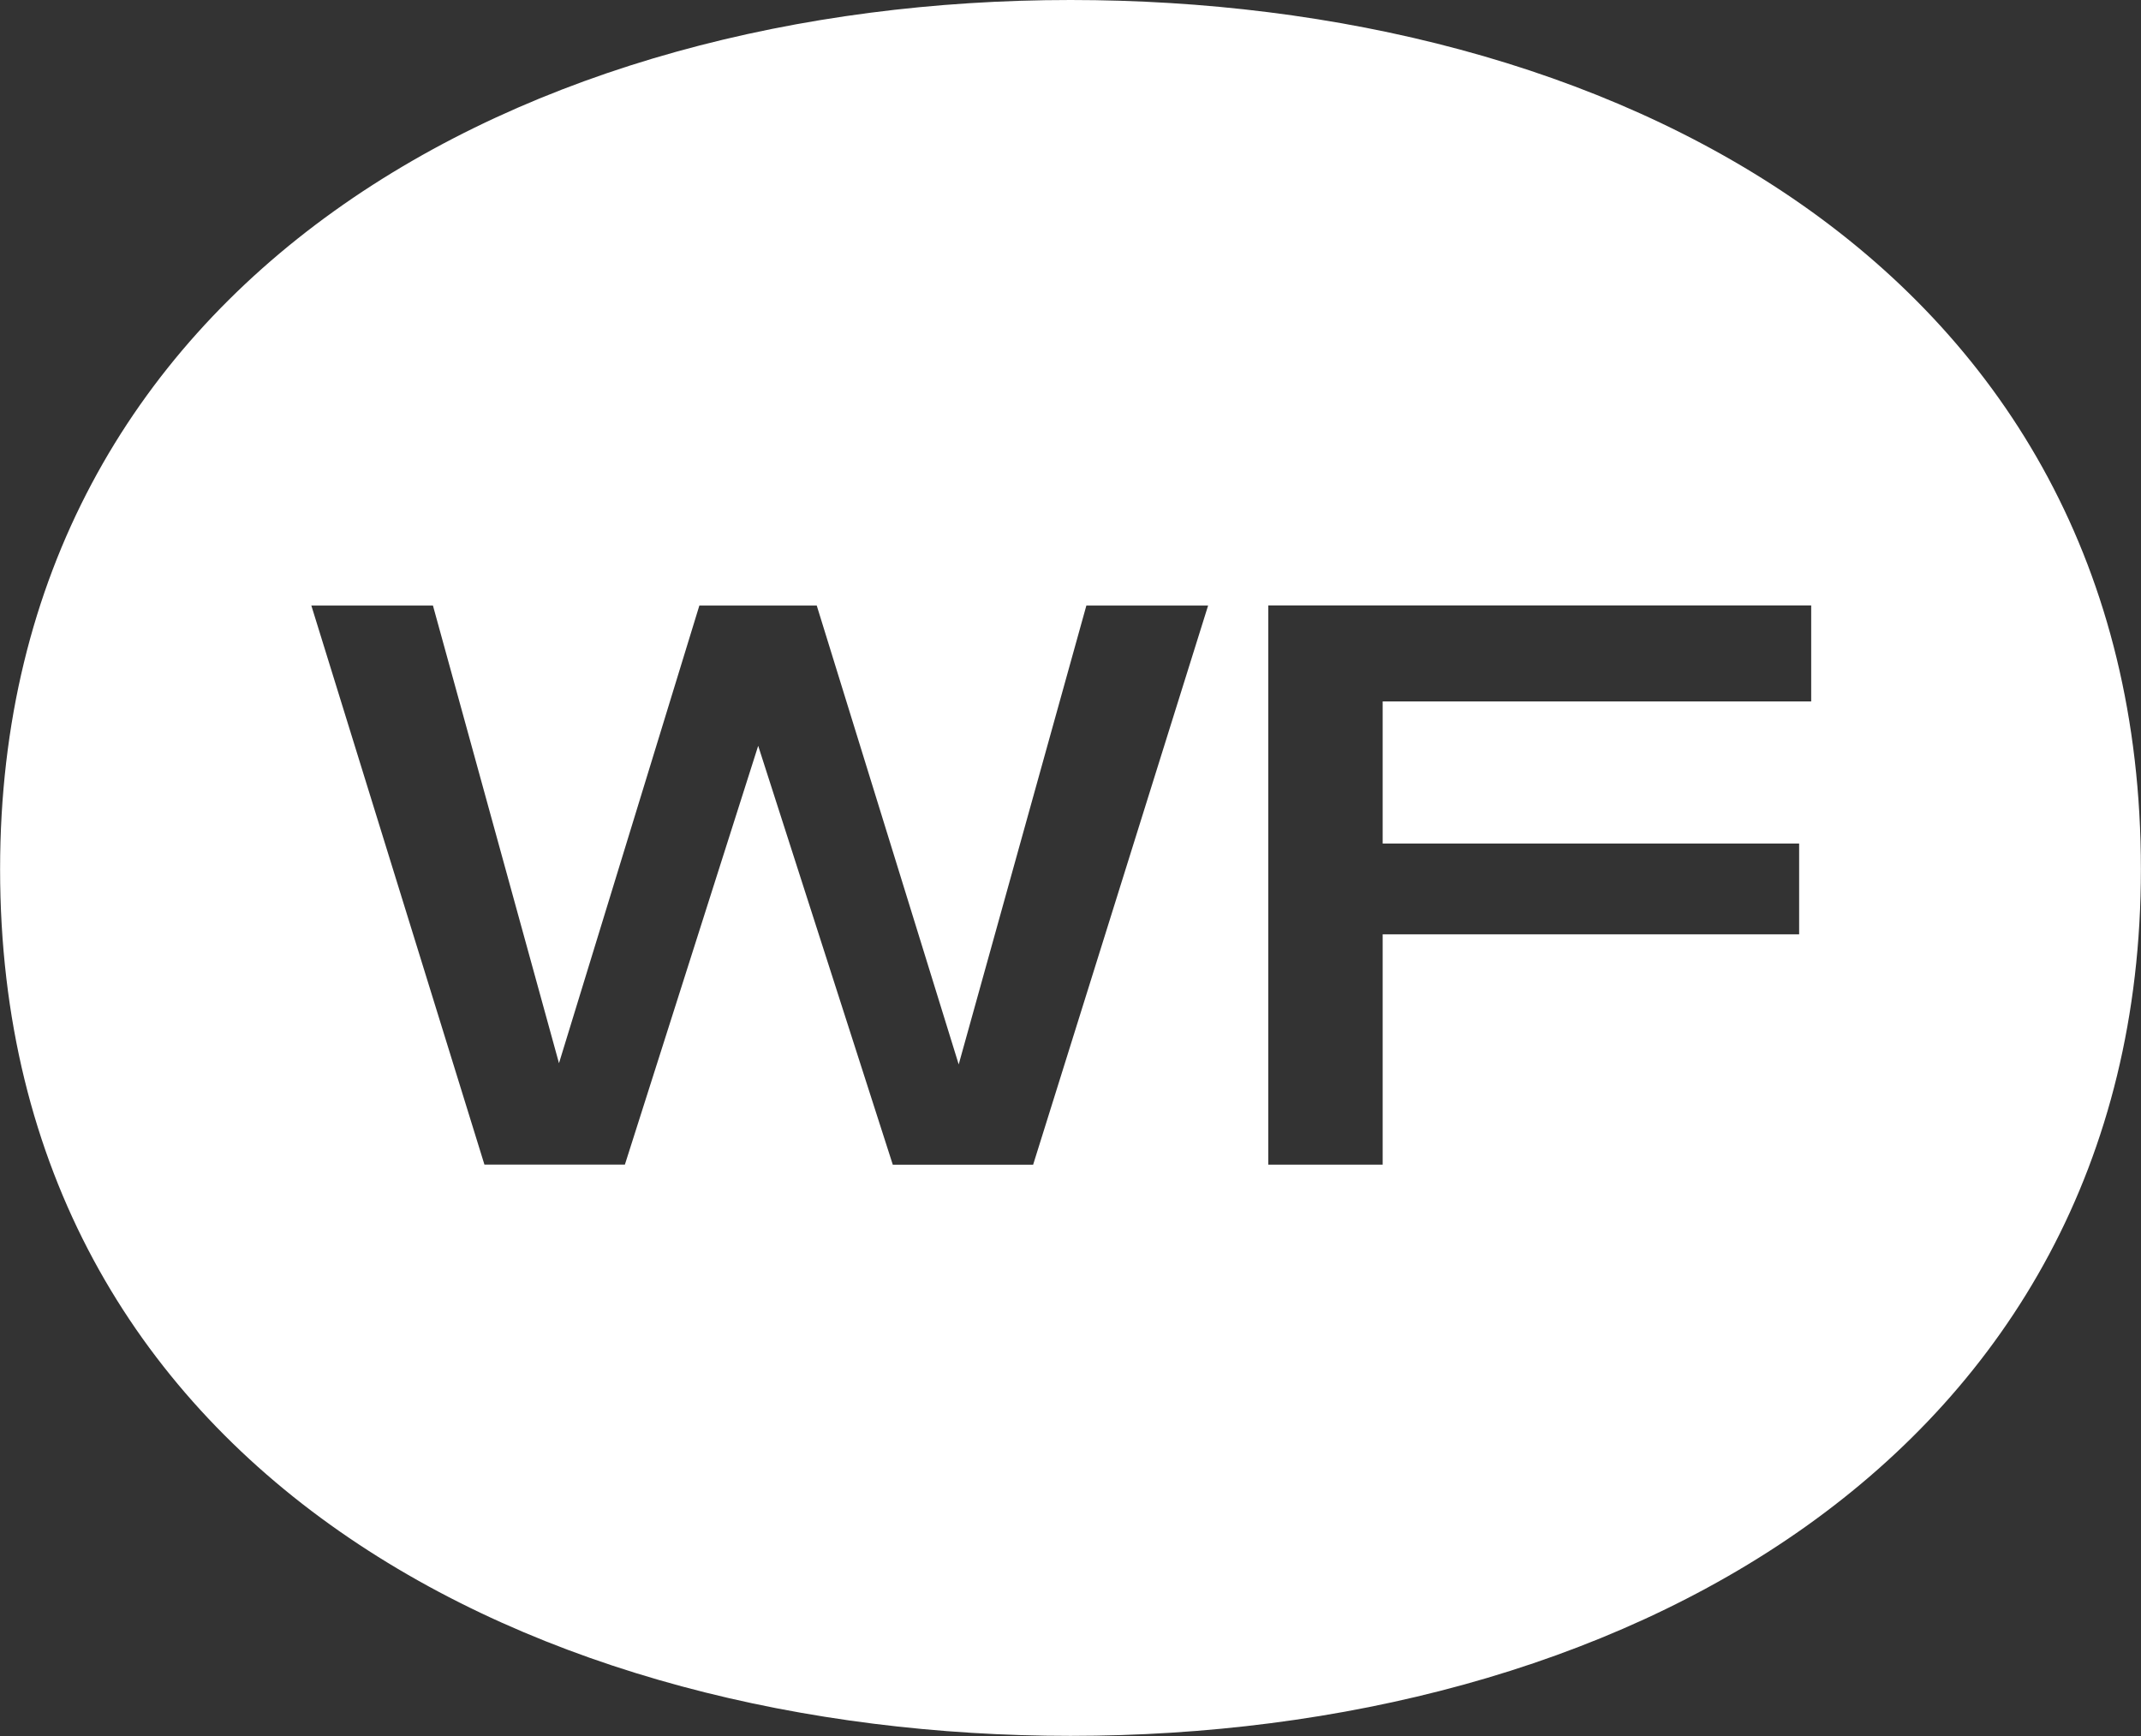 <?xml version="1.0" encoding="UTF-8"?> <svg xmlns="http://www.w3.org/2000/svg" viewBox="0 0 46.00 37.30" data-guides="{&quot;vertical&quot;:[],&quot;horizontal&quot;:[]}"><rect x="0" y="0" width="46.00" height="37.30" fill="#333333" stroke="none"/><defs></defs><path fill="#ffffff" stroke="none" fill-opacity="1" stroke-width="1" stroke-opacity="1" clip-rule="evenodd" fill-rule="evenodd" id="tSvgecec8db50b" title="Path 1" d="M23 0C17.195 0 11.483 1.457 7.187 4.529C2.848 7.632 0.002 12.356 0.002 18.673C0.002 25.13 2.917 29.845 7.296 32.9C11.626 35.922 17.334 37.294 23 37.294C28.789 37.294 34.499 35.852 38.8 32.794C43.144 29.705 45.998 24.994 45.998 18.673C45.998 12.199 43.098 7.471 38.724 4.405C34.399 1.374 28.69 0 23 0ZM38.914 13.008C35.026 13.008 31.137 13.008 27.249 13.008C27.249 17.012 27.249 21.017 27.249 25.021C28.068 25.021 28.888 25.021 29.707 25.021C29.707 23.371 29.707 21.722 29.707 20.073C32.69 20.073 35.673 20.073 38.655 20.073C38.655 19.423 38.655 18.773 38.655 18.123C35.673 18.123 32.69 18.123 29.707 18.123C29.707 17.105 29.707 16.087 29.707 15.069C32.776 15.069 35.845 15.069 38.914 15.069C38.914 14.382 38.914 13.695 38.914 13.008ZM6.689 13.009C6.689 13.009 6.69 13.009 6.691 13.008C6.691 13.009 6.691 13.01 6.691 13.01C7.561 13.01 8.432 13.01 9.302 13.01C10.205 16.288 11.107 19.565 12.01 22.842C13.015 19.565 14.021 16.288 15.026 13.01C15.867 13.01 16.707 13.01 17.548 13.01C18.565 16.296 19.581 19.582 20.598 22.868C21.512 19.582 22.427 16.296 23.341 13.01C24.211 13.01 25.081 13.01 25.951 13.01C25.953 13.011 25.955 13.012 25.956 13.012C24.703 17.016 23.45 21.02 22.197 25.023C21.192 25.023 20.187 25.023 19.182 25.023C18.218 22.023 17.254 19.023 16.29 16.023C15.335 19.022 14.381 22.021 13.426 25.02C12.42 25.02 11.414 25.02 10.408 25.02C9.168 21.017 7.928 17.013 6.689 13.009Z"></path></svg> 